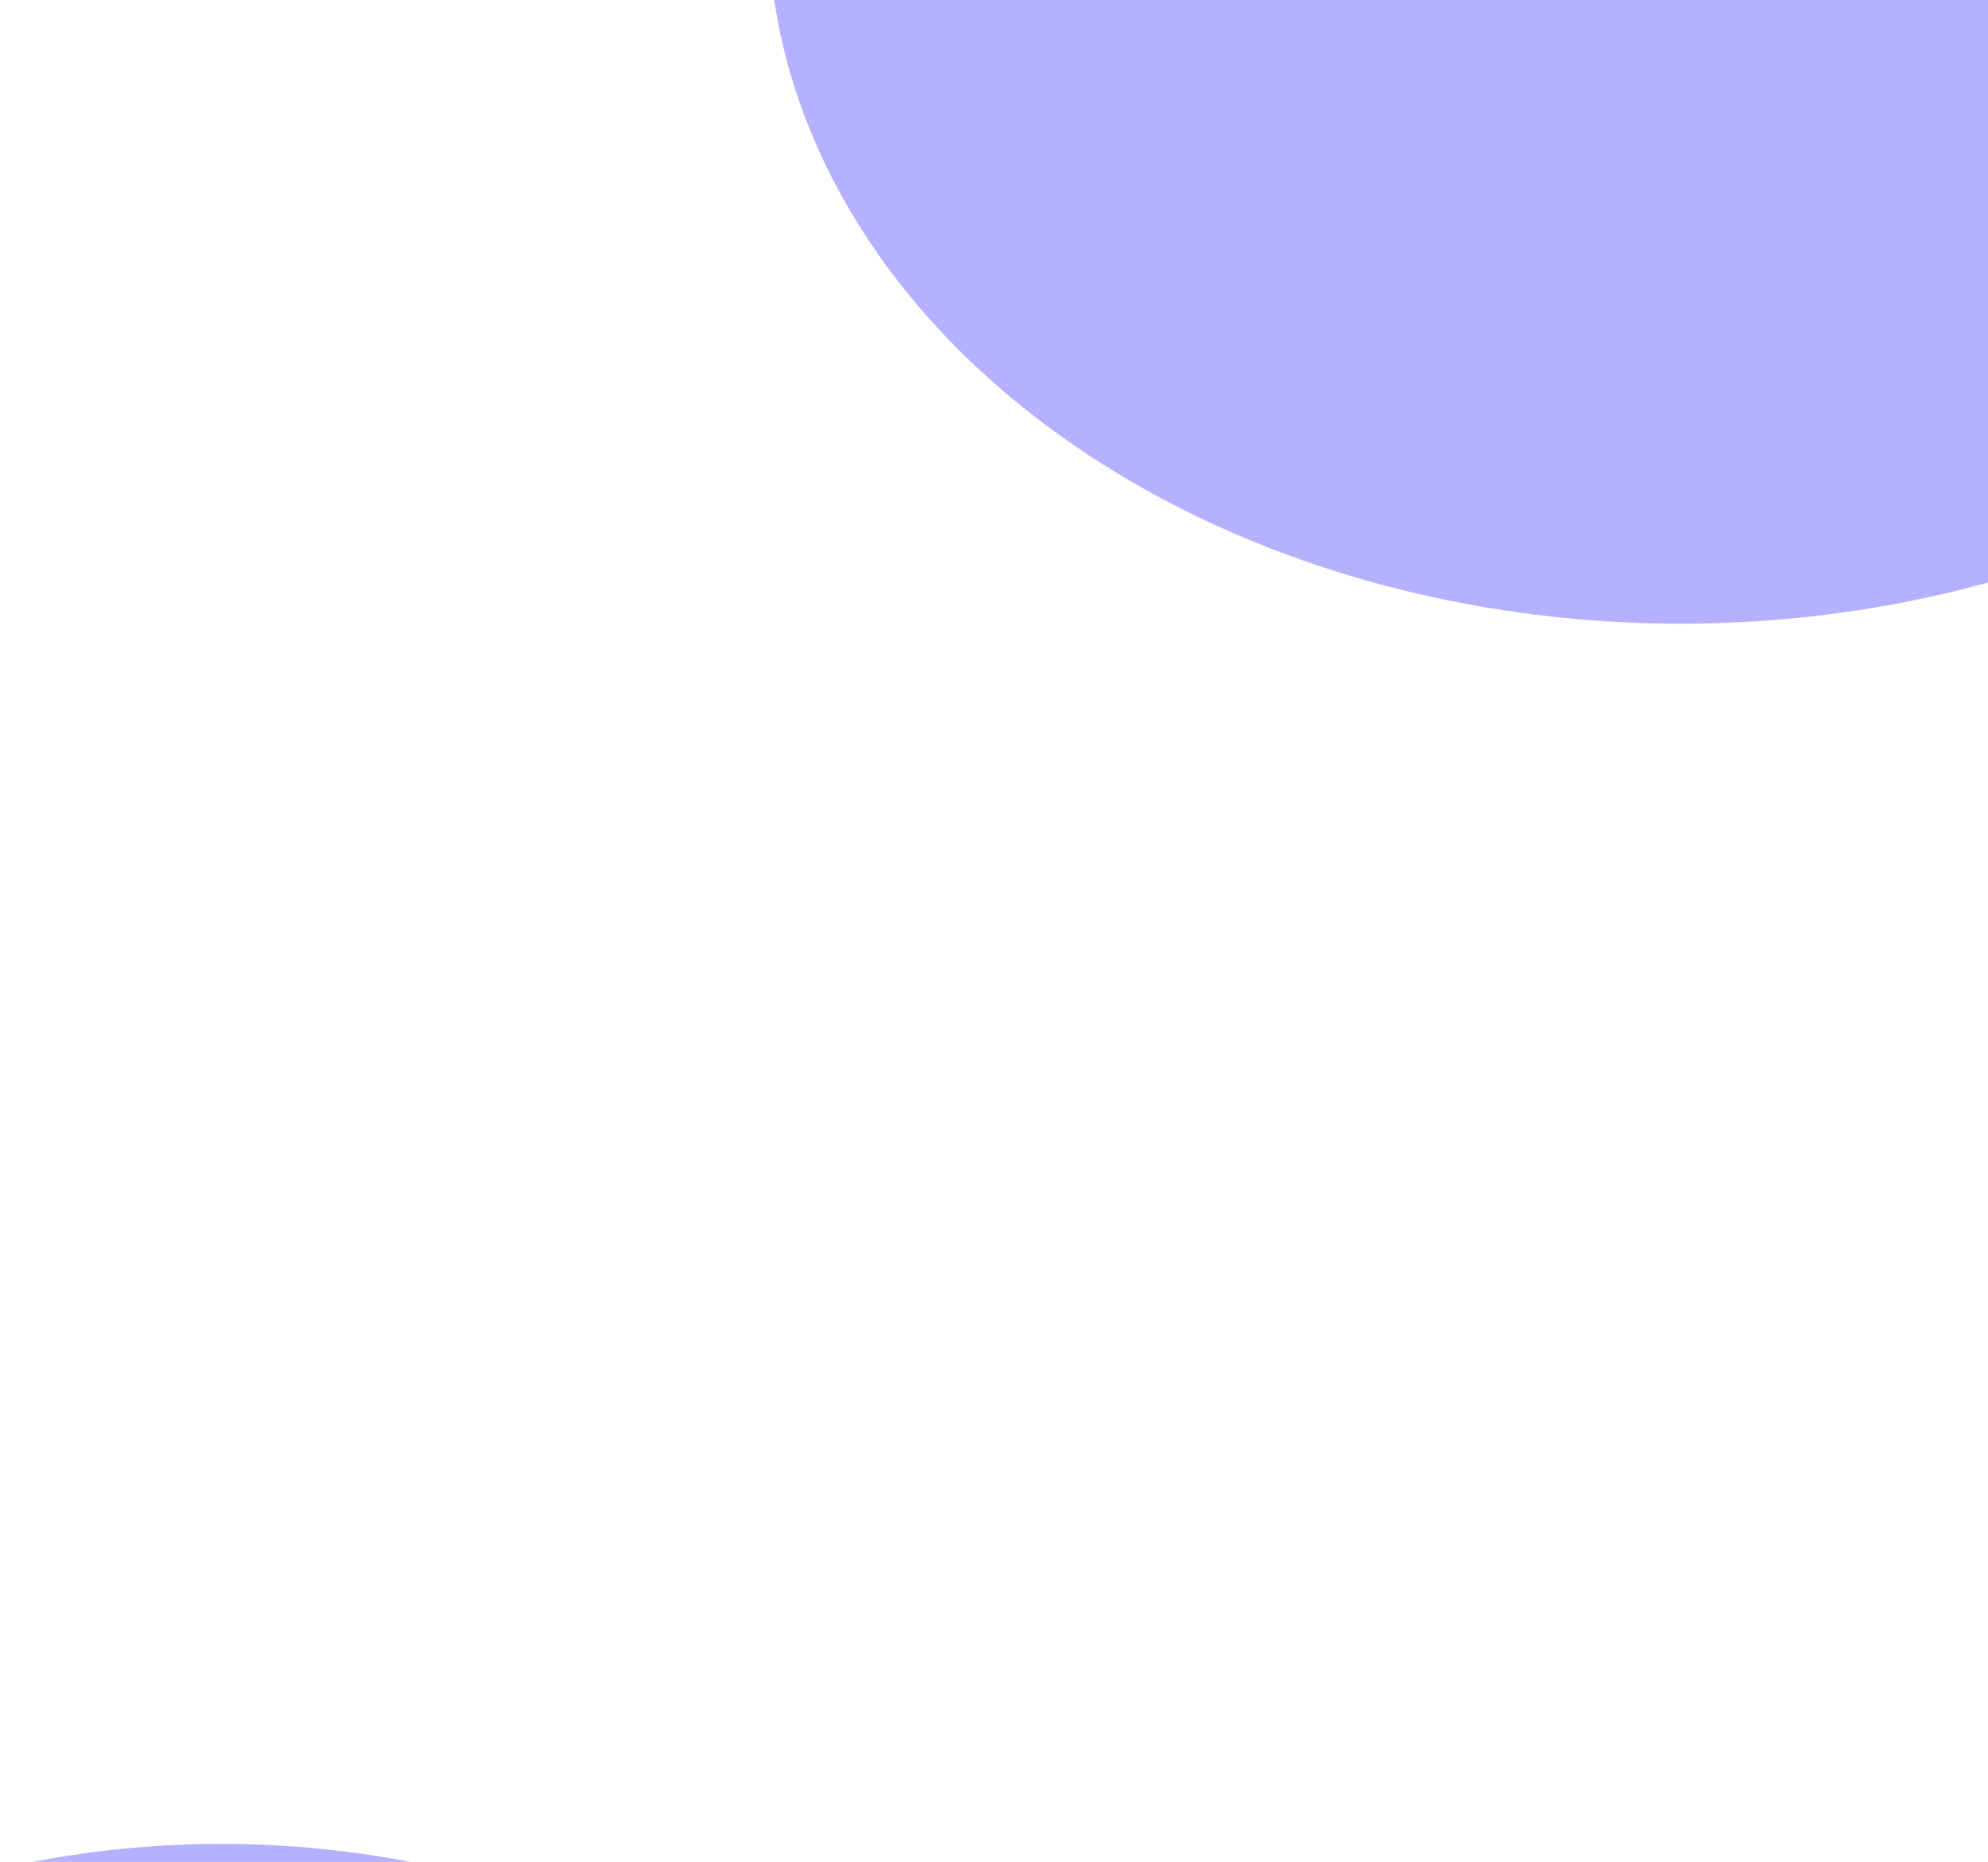 <svg width="220" height="206" viewBox="0 0 220 206" fill="none" xmlns="http://www.w3.org/2000/svg">
<g filter="url(#filter0_f_8589_702)">
<ellipse cx="186" cy="-9" rx="101" ry="78" fill="#6C62FF" fill-opacity="0.5"/>
</g>
<g filter="url(#filter1_f_8589_702)">
<ellipse cx="106.5" cy="103" rx="106.5" ry="103" transform="matrix(1 0 0 -1 -82 410)" fill="#6C62FF" fill-opacity="0.5"/>
</g>
<defs>
<filter id="filter0_f_8589_702" x="-33.6" y="-205.6" width="439.2" height="393.2" filterUnits="userSpaceOnUse" color-interpolation-filters="sRGB">
<feFlood flood-opacity="0" result="BackgroundImageFix"/>
<feBlend mode="normal" in="SourceGraphic" in2="BackgroundImageFix" result="shape"/>
<feGaussianBlur stdDeviation="59.3" result="effect1_foregroundBlur_8589_702"/>
</filter>
<filter id="filter1_f_8589_702" x="-210" y="76" width="469" height="462" filterUnits="userSpaceOnUse" color-interpolation-filters="sRGB">
<feFlood flood-opacity="0" result="BackgroundImageFix"/>
<feBlend mode="normal" in="SourceGraphic" in2="BackgroundImageFix" result="shape"/>
<feGaussianBlur stdDeviation="64" result="effect1_foregroundBlur_8589_702"/>
</filter>
</defs>
</svg>
